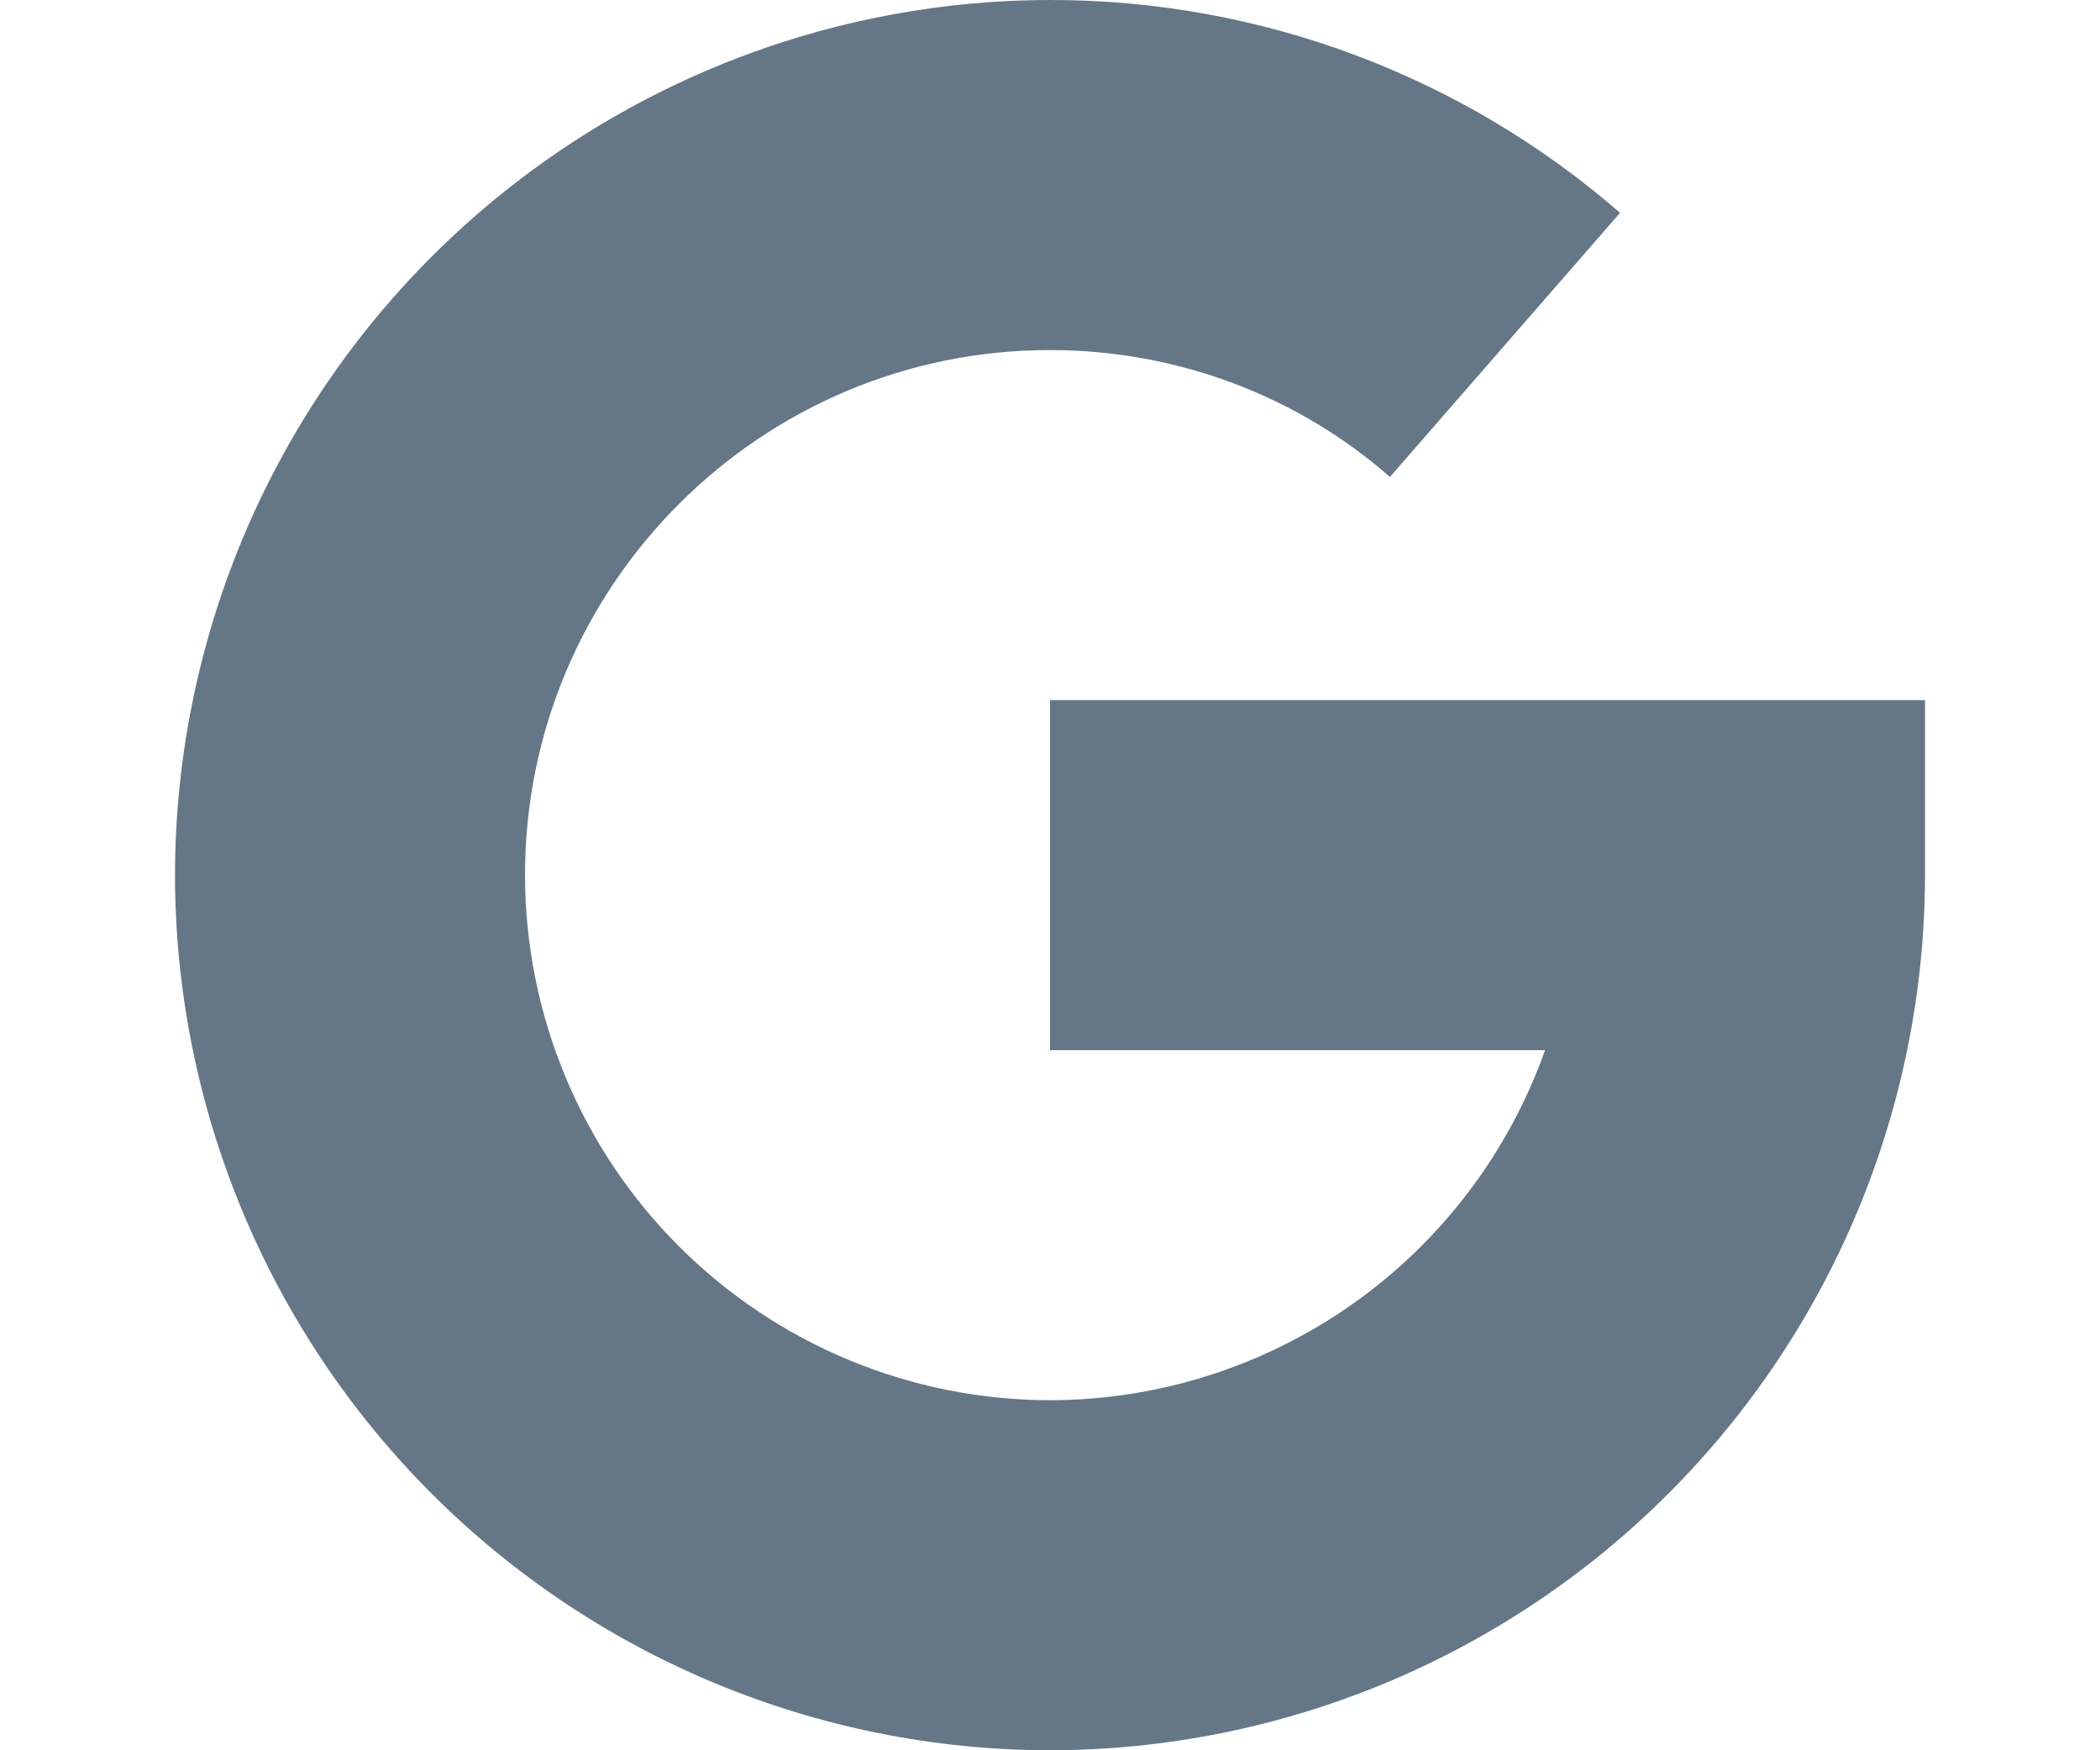 <svg width="24" height="20" viewBox="0 0 24 20" fill="none" xmlns="http://www.w3.org/2000/svg">
<path d="M12 8V12H17.658C17.242 13.169 16.476 14.181 15.463 14.897C14.45 15.613 13.24 15.998 12 16C10.409 15.998 8.884 15.366 7.759 14.241C6.634 13.116 6.002 11.591 6 10C6 6.691 8.691 4 12 4C13.434 4 14.816 4.512 15.885 5.45L18.515 2.432C16.709 0.861 14.394 -0.003 12 7.45402e-06C9.349 0.003 6.807 1.058 4.933 2.933C3.058 4.807 2.003 7.349 2 10C2.003 12.651 3.058 15.193 4.933 17.067C6.807 18.942 9.349 19.997 12 20C14.651 19.997 17.193 18.942 19.067 17.067C20.942 15.193 21.997 12.651 22 10V8H12Z" fill="#657786"/>
</svg>
